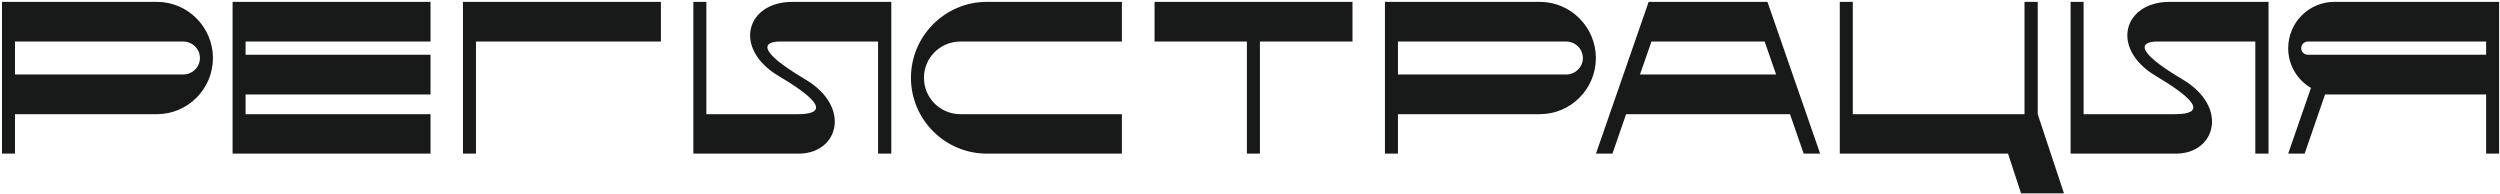 <?xml version="1.0" encoding="UTF-8"?> <svg xmlns="http://www.w3.org/2000/svg" width="1107" height="86" viewBox="0 0 1107 86" fill="none"><path d="M69.52 0.825C83.152 0.825 94.288 12.057 94.288 25.689C94.288 39.417 83.152 50.553 69.52 50.553H6.64V68.025H0.88V0.825H69.52ZM81.136 32.985C85.168 32.985 88.528 29.721 88.528 25.689C88.528 21.657 85.168 18.393 81.136 18.393H6.64V32.985H81.136ZM190.637 18.393H108.749V24.249H190.637V41.817H108.749V50.553H190.637V68.025H102.989V0.825H190.637V18.393ZM205.004 0.825H292.652V18.393H210.764V68.025H205.004V0.825ZM350.891 0.825C391.307 0.825 394.667 0.825 394.667 0.825V68.025H388.811V18.393C388.811 18.393 368.363 18.393 345.419 18.393C339.083 18.393 333.323 21.369 356.651 35.193C377.195 47.385 371.243 68.025 353.675 68.025C313.163 68.025 307.019 68.025 307.019 68.025V0.825H312.779V50.553C312.779 50.553 330.251 50.553 353.195 50.553C362.507 50.553 368.363 47.577 344.939 33.753C324.299 21.561 330.347 0.825 350.891 0.825ZM425.255 18.393C416.327 18.393 409.127 25.593 409.127 34.425C409.127 43.353 416.327 50.553 425.255 50.553H496.775V68.025H436.967C418.439 68.025 403.367 52.953 403.367 34.425C403.367 15.993 418.439 0.825 436.967 0.825H496.775V18.393H425.255ZM511.236 0.825H598.884V18.393H557.892V68.025H552.132V18.393H511.236V0.825ZM681.891 0.825C695.523 0.825 706.659 12.057 706.659 25.689C706.659 39.417 695.523 50.553 681.891 50.553H619.011V68.025H613.251V0.825H681.891ZM693.507 32.985C697.539 32.985 700.899 29.721 700.899 25.689C700.899 21.657 697.539 18.393 693.507 18.393H619.011V32.985H693.507ZM782.63 0.825L805.958 68.025H798.662L792.614 50.553H720.038L713.99 68.025H706.694L730.022 0.825H782.63ZM726.182 32.985H786.47L781.382 18.393H731.27L726.182 32.985ZM902.304 50.553L913.92 85.593H894.912L889.152 68.025H814.656V0.825H820.416V50.553H896.448V0.825H902.304V50.553ZM960.731 0.825C1001.15 0.825 1004.51 0.825 1004.51 0.825V68.025H998.651V18.393C998.651 18.393 978.203 18.393 955.259 18.393C948.923 18.393 943.163 21.369 966.491 35.193C987.035 47.385 981.083 68.025 963.515 68.025C923.003 68.025 916.859 68.025 916.859 68.025V0.825H922.619V50.553C922.619 50.553 940.091 50.553 963.035 50.553C972.347 50.553 978.203 47.577 954.779 33.753C934.139 21.561 940.187 0.825 960.731 0.825ZM1033.66 0.825H1106.62V68.025H1100.86V41.817H1029.53L1020.5 68.025H1013.21L1023.29 38.937C1017.24 35.385 1013.21 28.857 1013.21 21.369C1013.21 10.041 1022.33 0.825 1033.66 0.825ZM1100.86 24.249V18.393H1021.94C1020.31 18.393 1018.97 19.737 1018.97 21.369C1018.97 22.905 1020.31 24.249 1021.94 24.249H1100.86Z" fill="#181A1A"></path></svg> 